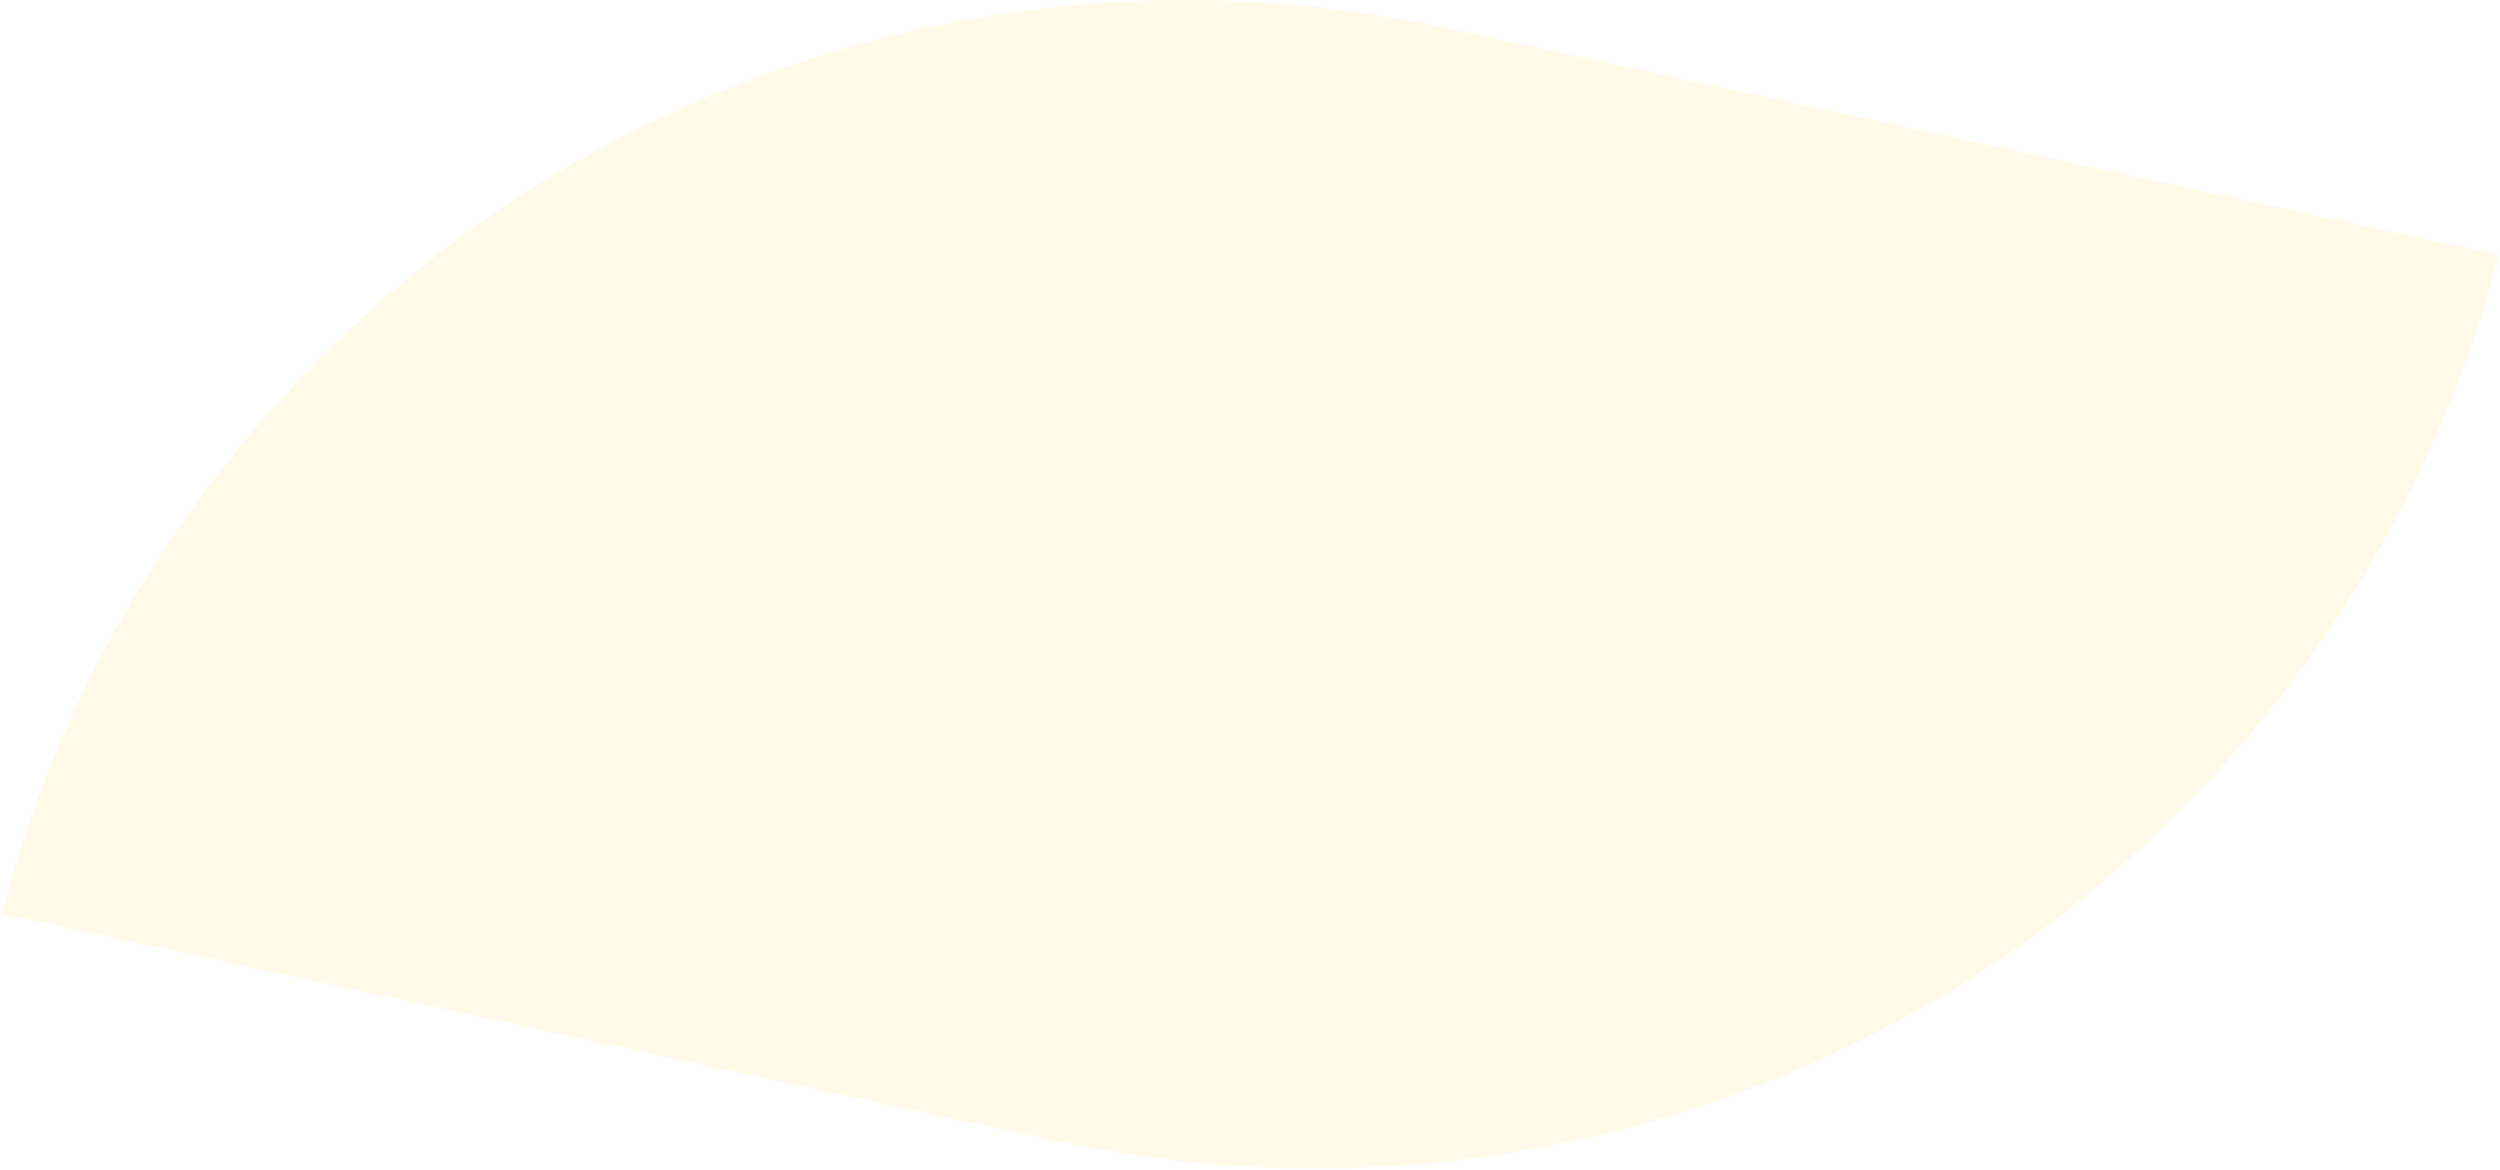 <svg xmlns="http://www.w3.org/2000/svg" width="1485" height="695" viewBox="0 0 1485 695" fill="none"><path d="M627.658 677.721C754.655 705.091 886.552 697.998 1009.13 657.349C1131.72 616.699 1234.09 549.009 1318.09 457.113C1397.29 370.437 1454.41 265.322 1484.32 151.452L857.714 16.362C730.717 -11.007 598.82 -3.915 476.074 36.789C353.327 77.493 251.123 145.129 167.122 237.025C87.921 323.7 30.8 428.815 0.892 542.685L627.712 677.885L627.658 677.721Z" fill="#FFCC0B" fill-opacity="0.1"></path></svg>